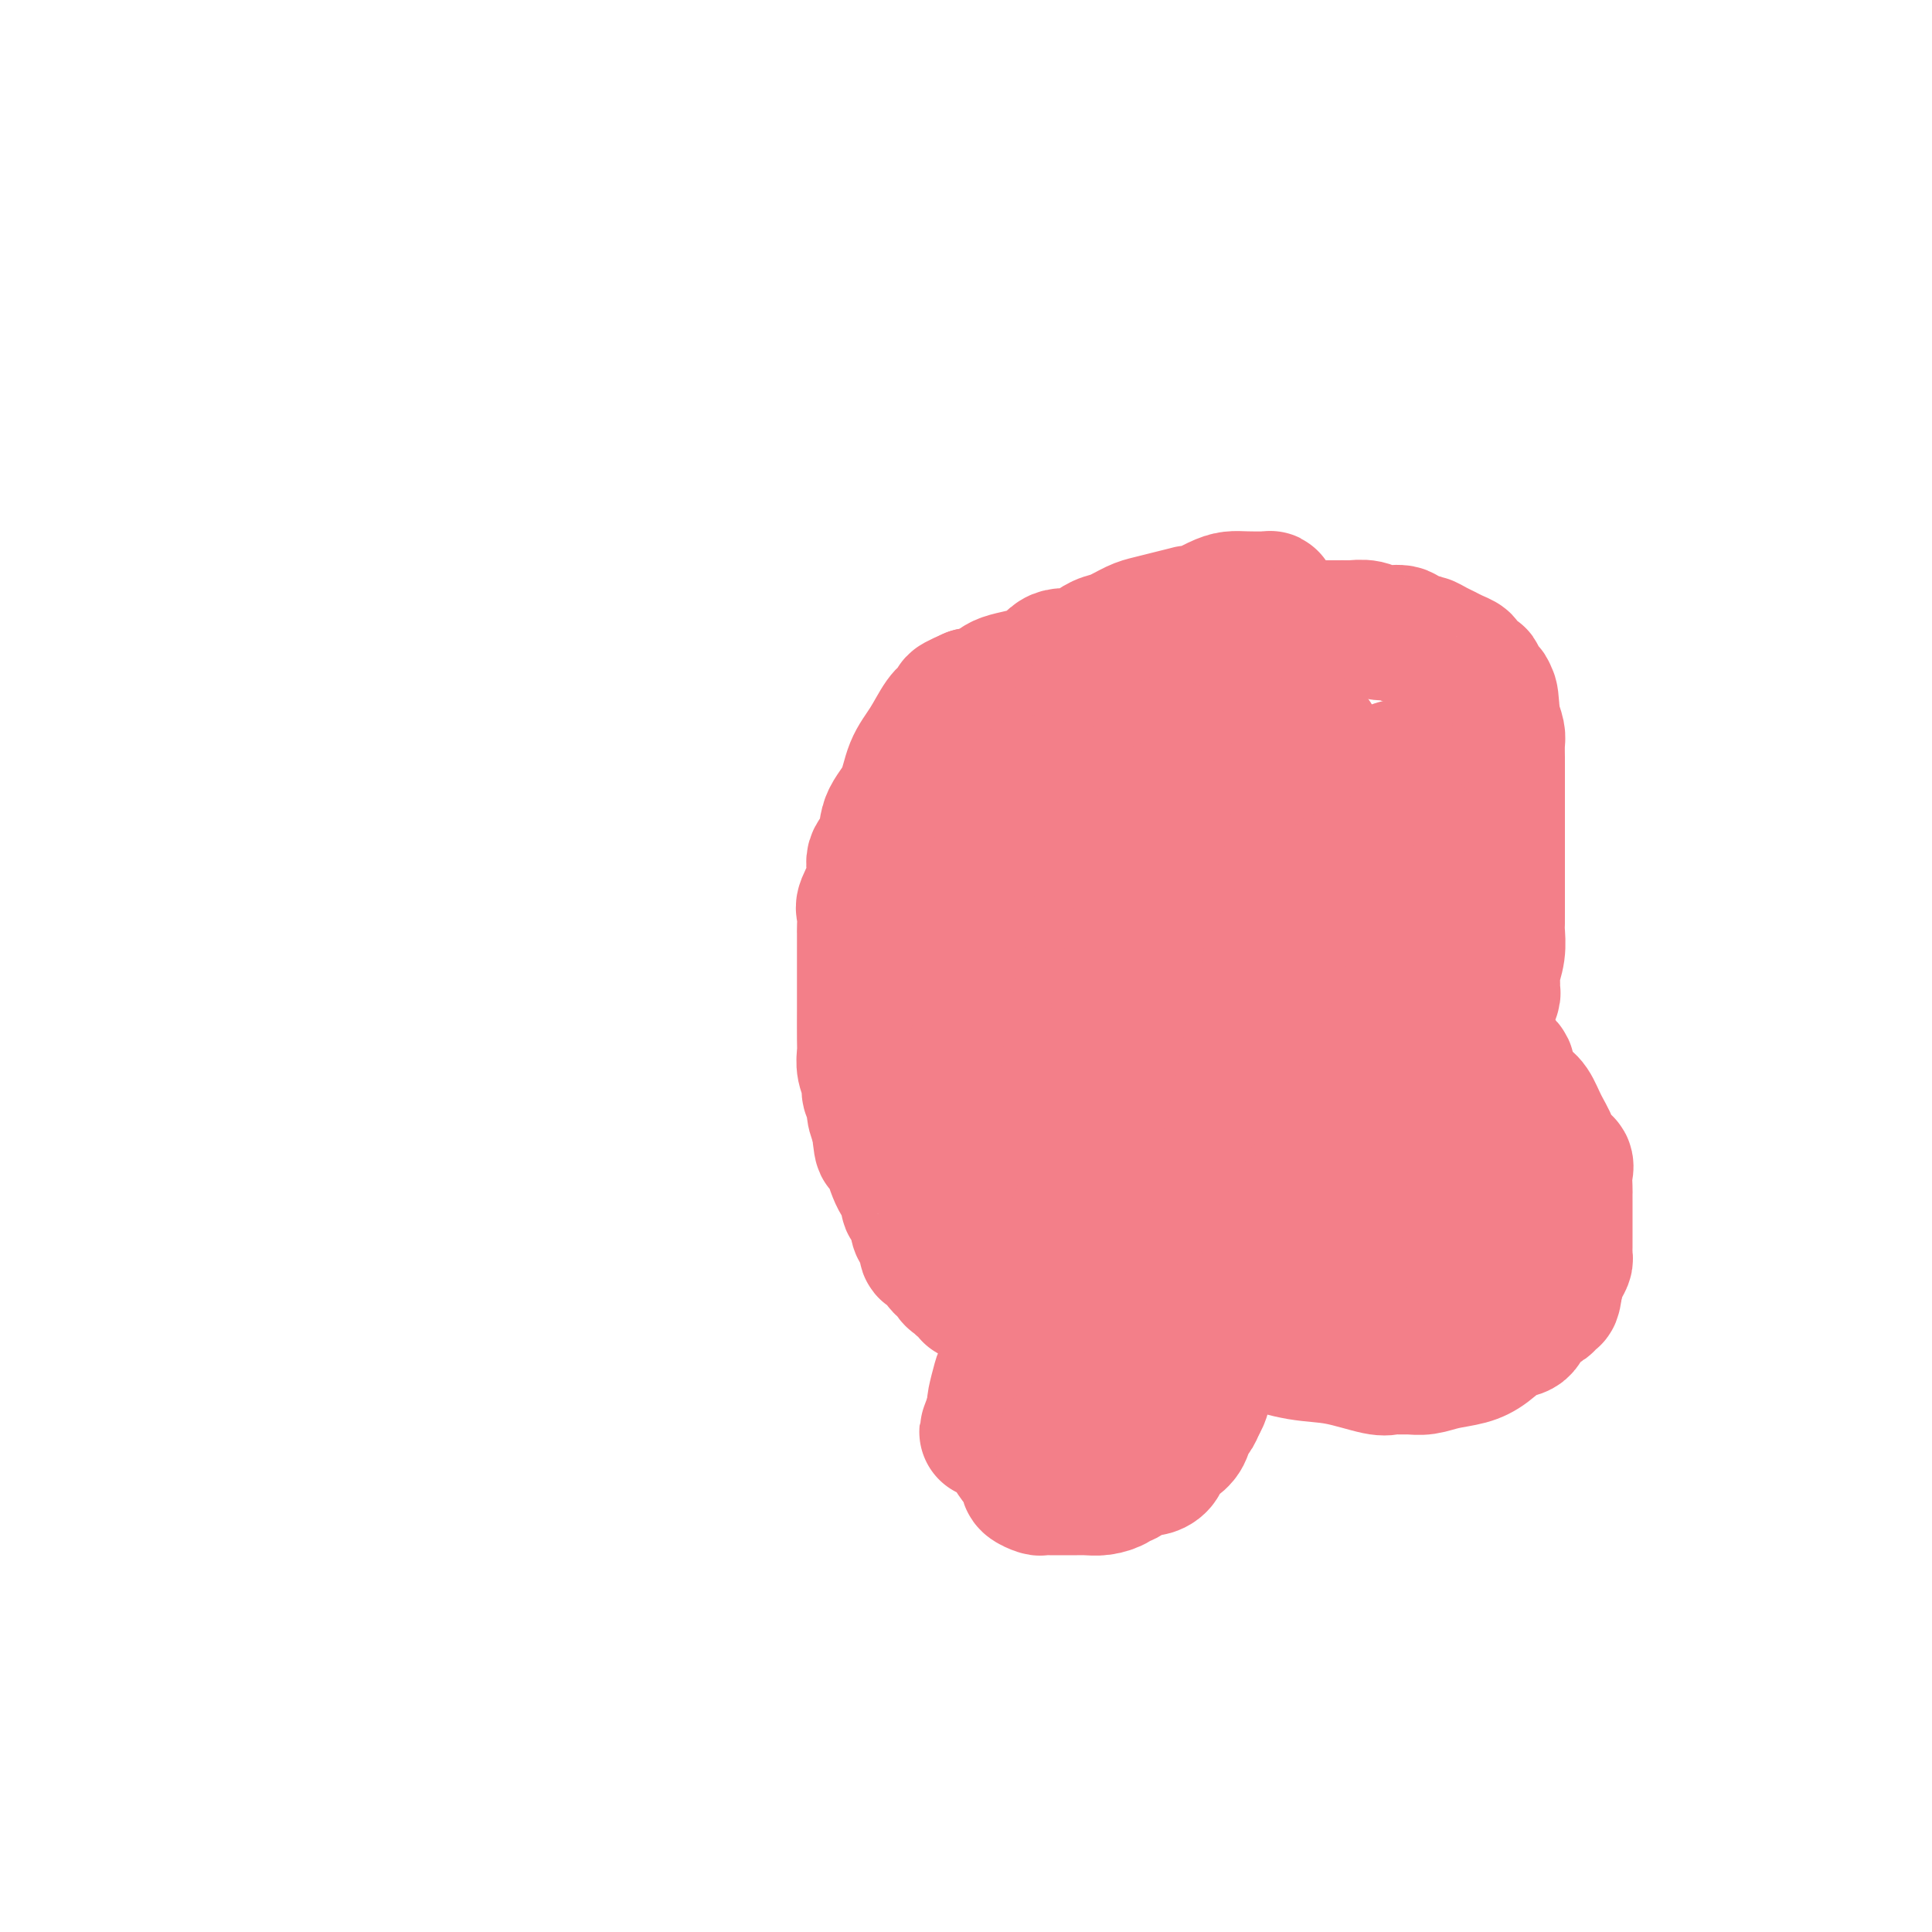 <svg viewBox='0 0 400 400' version='1.1' xmlns='http://www.w3.org/2000/svg' xmlns:xlink='http://www.w3.org/1999/xlink'><g fill='none' stroke='#F37F89' stroke-width='28' stroke-linecap='round' stroke-linejoin='round'><path d='M263,125c0.012,-0.422 0.024,-0.843 0,-1c-0.024,-0.157 -0.084,-0.049 -1,0c-0.916,0.049 -2.689,0.037 -4,0c-1.311,-0.037 -2.160,-0.101 -3,0c-0.840,0.101 -1.672,0.366 -3,1c-1.328,0.634 -3.152,1.637 -4,2c-0.848,0.363 -0.720,0.086 -1,0c-0.280,-0.086 -0.969,0.017 -1,0c-0.031,-0.017 0.596,-0.155 0,0c-0.596,0.155 -2.413,0.604 -4,1c-1.587,0.396 -2.943,0.739 -4,1c-1.057,0.261 -1.814,0.438 -3,1c-1.186,0.562 -2.800,1.507 -4,2c-1.200,0.493 -1.987,0.534 -3,1c-1.013,0.466 -2.253,1.356 -3,2c-0.747,0.644 -0.999,1.041 -2,1c-1.001,-0.041 -2.749,-0.519 -4,0c-1.251,0.519 -2.005,2.036 -4,3c-1.995,0.964 -5.229,1.375 -7,2c-1.771,0.625 -2.077,1.464 -3,2c-0.923,0.536 -2.461,0.768 -4,1'/><path d='M201,144c-5.916,2.576 -2.207,1.514 -1,1c1.207,-0.514 -0.089,-0.482 -1,0c-0.911,0.482 -1.436,1.412 -2,2c-0.564,0.588 -1.167,0.834 -2,2c-0.833,1.166 -1.895,3.254 -3,5c-1.105,1.746 -2.252,3.152 -3,5c-0.748,1.848 -1.099,4.138 -2,6c-0.901,1.862 -2.354,3.297 -3,5c-0.646,1.703 -0.485,3.672 -1,5c-0.515,1.328 -1.707,2.013 -2,3c-0.293,0.987 0.314,2.277 0,4c-0.314,1.723 -1.548,3.881 -2,5c-0.452,1.119 -0.121,1.199 0,2c0.121,0.801 0.032,2.322 0,3c-0.032,0.678 -0.009,0.514 0,1c0.009,0.486 0.003,1.624 0,4c-0.003,2.376 -0.002,5.990 0,8c0.002,2.010 0.005,2.415 0,4c-0.005,1.585 -0.016,4.350 0,6c0.016,1.650 0.061,2.186 0,3c-0.061,0.814 -0.227,1.908 0,3c0.227,1.092 0.848,2.182 1,3c0.152,0.818 -0.165,1.364 0,2c0.165,0.636 0.814,1.364 1,2c0.186,0.636 -0.090,1.182 0,2c0.090,0.818 0.545,1.909 1,3'/><path d='M182,233c0.653,7.474 0.787,3.158 1,2c0.213,-1.158 0.505,0.841 1,3c0.495,2.159 1.194,4.477 2,6c0.806,1.523 1.719,2.253 2,3c0.281,0.747 -0.069,1.513 0,2c0.069,0.487 0.557,0.695 1,1c0.443,0.305 0.840,0.708 1,1c0.160,0.292 0.081,0.474 0,1c-0.081,0.526 -0.166,1.398 0,2c0.166,0.602 0.581,0.935 1,1c0.419,0.065 0.842,-0.137 1,0c0.158,0.137 0.049,0.613 0,1c-0.049,0.387 -0.040,0.685 0,1c0.040,0.315 0.109,0.648 0,1c-0.109,0.352 -0.398,0.724 0,1c0.398,0.276 1.482,0.456 2,1c0.518,0.544 0.469,1.451 1,2c0.531,0.549 1.643,0.739 2,1c0.357,0.261 -0.040,0.595 0,1c0.040,0.405 0.517,0.883 1,1c0.483,0.117 0.973,-0.127 1,0c0.027,0.127 -0.410,0.626 0,1c0.410,0.374 1.668,0.623 2,1c0.332,0.377 -0.263,0.884 0,1c0.263,0.116 1.383,-0.157 2,0c0.617,0.157 0.729,0.745 1,1c0.271,0.255 0.700,0.176 1,0c0.300,-0.176 0.472,-0.449 1,0c0.528,0.449 1.411,1.621 2,2c0.589,0.379 0.882,-0.035 2,0c1.118,0.035 3.059,0.517 5,1'/><path d='M215,272c2.737,1.011 2.580,1.539 3,2c0.420,0.461 1.417,0.856 2,1c0.583,0.144 0.750,0.039 1,0c0.250,-0.039 0.581,-0.010 1,0c0.419,0.010 0.925,0.003 1,0c0.075,-0.003 -0.283,-0.001 0,0c0.283,0.001 1.206,0.000 2,0c0.794,-0.000 1.458,-0.000 2,0c0.542,0.000 0.963,0.000 1,0c0.037,-0.000 -0.310,0.000 0,0c0.310,-0.000 1.278,-0.000 2,0c0.722,0.000 1.199,0.000 2,0c0.801,-0.000 1.927,-0.000 3,0c1.073,0.000 2.092,0.001 3,0c0.908,-0.001 1.703,-0.004 3,0c1.297,0.004 3.095,0.016 4,0c0.905,-0.016 0.918,-0.060 1,0c0.082,0.060 0.234,0.222 1,0c0.766,-0.222 2.144,-0.830 3,-1c0.856,-0.170 1.188,0.098 2,0c0.812,-0.098 2.105,-0.561 3,-1c0.895,-0.439 1.394,-0.853 2,-1c0.606,-0.147 1.320,-0.028 2,0c0.680,0.028 1.327,-0.034 2,0c0.673,0.034 1.374,0.163 2,0c0.626,-0.163 1.179,-0.618 2,-1c0.821,-0.382 1.911,-0.691 3,-1'/><path d='M268,270c3.466,-0.936 0.629,-0.774 0,-1c-0.629,-0.226 0.948,-0.838 2,-1c1.052,-0.162 1.580,0.125 2,0c0.420,-0.125 0.732,-0.662 1,-1c0.268,-0.338 0.490,-0.475 1,-1c0.510,-0.525 1.306,-1.436 2,-2c0.694,-0.564 1.285,-0.781 2,-1c0.715,-0.219 1.553,-0.439 2,-1c0.447,-0.561 0.502,-1.464 1,-2c0.498,-0.536 1.439,-0.704 2,-1c0.561,-0.296 0.742,-0.719 1,-1c0.258,-0.281 0.594,-0.420 1,-1c0.406,-0.580 0.882,-1.602 1,-2c0.118,-0.398 -0.122,-0.172 0,0c0.122,0.172 0.606,0.288 1,0c0.394,-0.288 0.697,-0.982 1,-2c0.303,-1.018 0.606,-2.362 1,-3c0.394,-0.638 0.881,-0.570 1,-1c0.119,-0.430 -0.128,-1.356 0,-2c0.128,-0.644 0.630,-1.004 1,-1c0.370,0.004 0.606,0.373 1,0c0.394,-0.373 0.946,-1.488 1,-2c0.054,-0.512 -0.390,-0.423 0,-1c0.390,-0.577 1.614,-1.821 2,-2c0.386,-0.179 -0.065,0.708 0,0c0.065,-0.708 0.647,-3.009 1,-4c0.353,-0.991 0.476,-0.672 1,-1c0.524,-0.328 1.450,-1.305 2,-2c0.550,-0.695 0.725,-1.110 1,-2c0.275,-0.890 0.650,-2.254 1,-3c0.350,-0.746 0.675,-0.873 1,-1'/><path d='M302,228c2.520,-4.549 1.319,-2.422 1,-2c-0.319,0.422 0.244,-0.860 1,-2c0.756,-1.140 1.705,-2.139 2,-3c0.295,-0.861 -0.064,-1.586 0,-2c0.064,-0.414 0.552,-0.518 1,-1c0.448,-0.482 0.856,-1.341 1,-2c0.144,-0.659 0.024,-1.117 0,-2c-0.024,-0.883 0.046,-2.190 0,-3c-0.046,-0.810 -0.210,-1.121 0,-2c0.210,-0.879 0.792,-2.324 1,-3c0.208,-0.676 0.042,-0.583 0,-1c-0.042,-0.417 0.041,-1.343 0,-2c-0.041,-0.657 -0.207,-1.044 0,-2c0.207,-0.956 0.788,-2.480 1,-4c0.212,-1.520 0.057,-3.035 0,-4c-0.057,-0.965 -0.015,-1.379 0,-2c0.015,-0.621 0.004,-1.449 0,-2c-0.004,-0.551 -0.001,-0.824 0,-1c0.001,-0.176 0.000,-0.255 0,-1c-0.000,-0.745 -0.000,-2.155 0,-3c0.000,-0.845 0.000,-1.124 0,-2c-0.000,-0.876 -0.000,-2.350 0,-4c0.000,-1.650 -0.000,-3.478 0,-5c0.000,-1.522 0.000,-2.738 0,-4c-0.000,-1.262 -0.000,-2.569 0,-4c0.000,-1.431 0.001,-2.988 0,-4c-0.001,-1.012 -0.003,-1.481 0,-2c0.003,-0.519 0.011,-1.088 0,-2c-0.011,-0.912 -0.041,-2.169 0,-3c0.041,-0.831 0.155,-1.238 0,-2c-0.155,-0.762 -0.577,-1.881 -1,-3'/><path d='M309,149c-0.372,-8.075 -0.803,-4.263 -1,-3c-0.197,1.263 -0.159,-0.024 0,-1c0.159,-0.976 0.441,-1.641 0,-2c-0.441,-0.359 -1.605,-0.411 -2,-1c-0.395,-0.589 -0.021,-1.716 0,-2c0.021,-0.284 -0.312,0.275 -1,0c-0.688,-0.275 -1.731,-1.383 -2,-2c-0.269,-0.617 0.236,-0.744 0,-1c-0.236,-0.256 -1.214,-0.642 -2,-1c-0.786,-0.358 -1.380,-0.688 -2,-1c-0.620,-0.312 -1.266,-0.604 -2,-1c-0.734,-0.396 -1.556,-0.895 -2,-1c-0.444,-0.105 -0.510,0.183 -1,0c-0.490,-0.183 -1.404,-0.837 -2,-1c-0.596,-0.163 -0.874,0.167 -1,0c-0.126,-0.167 -0.098,-0.829 -1,-1c-0.902,-0.171 -2.732,0.150 -4,0c-1.268,-0.150 -1.972,-0.772 -3,-1c-1.028,-0.228 -2.379,-0.061 -3,0c-0.621,0.061 -0.512,0.016 -1,0c-0.488,-0.016 -1.573,-0.004 -2,0c-0.427,0.004 -0.197,0.000 -1,0c-0.803,-0.000 -2.639,0.004 -4,0c-1.361,-0.004 -2.247,-0.015 -3,0c-0.753,0.015 -1.373,0.057 -2,0c-0.627,-0.057 -1.261,-0.211 -2,0c-0.739,0.211 -1.584,0.788 -2,1c-0.416,0.212 -0.405,0.061 -1,0c-0.595,-0.061 -1.798,-0.030 -3,0'/><path d='M259,131c-3.827,0.333 -1.395,0.667 -1,1c0.395,0.333 -1.249,0.667 -2,1c-0.751,0.333 -0.610,0.666 -1,1c-0.390,0.334 -1.310,0.668 -2,1c-0.690,0.332 -1.149,0.663 -2,1c-0.851,0.337 -2.094,0.681 -3,1c-0.906,0.319 -1.475,0.614 -3,1c-1.525,0.386 -4.005,0.864 -6,2c-1.995,1.136 -3.505,2.932 -5,4c-1.495,1.068 -2.977,1.410 -4,2c-1.023,0.590 -1.588,1.428 -2,2c-0.412,0.572 -0.672,0.878 -1,1c-0.328,0.122 -0.726,0.058 -1,0c-0.274,-0.058 -0.426,-0.111 -1,0c-0.574,0.111 -1.572,0.387 -2,1c-0.428,0.613 -0.287,1.563 -1,2c-0.713,0.437 -2.281,0.359 -3,1c-0.719,0.641 -0.589,1.999 -1,3c-0.411,1.001 -1.364,1.644 -2,2c-0.636,0.356 -0.954,0.425 -1,1c-0.046,0.575 0.180,1.655 0,2c-0.180,0.345 -0.766,-0.044 -1,0c-0.234,0.044 -0.117,0.522 0,1'/><path d='M214,162c-0.995,1.555 -0.983,0.943 -1,1c-0.017,0.057 -0.065,0.784 0,1c0.065,0.216 0.241,-0.079 0,0c-0.241,0.079 -0.899,0.530 -1,1c-0.101,0.470 0.356,0.957 0,2c-0.356,1.043 -1.525,2.640 -2,4c-0.475,1.360 -0.257,2.483 -1,4c-0.743,1.517 -2.447,3.427 -3,5c-0.553,1.573 0.046,2.807 0,4c-0.046,1.193 -0.738,2.344 -1,3c-0.262,0.656 -0.095,0.817 0,1c0.095,0.183 0.116,0.386 0,1c-0.116,0.614 -0.371,1.637 -1,3c-0.629,1.363 -1.633,3.067 -2,4c-0.367,0.933 -0.098,1.096 0,2c0.098,0.904 0.026,2.549 0,4c-0.026,1.451 -0.007,2.709 0,4c0.007,1.291 0.002,2.617 0,4c-0.002,1.383 -0.001,2.824 0,4c0.001,1.176 0.000,2.088 0,3'/><path d='M202,217c-0.227,4.367 -0.794,4.783 -1,5c-0.206,0.217 -0.052,0.235 0,1c0.052,0.765 0.003,2.276 0,4c-0.003,1.724 0.042,3.662 0,5c-0.042,1.338 -0.171,2.075 0,3c0.171,0.925 0.642,2.037 1,3c0.358,0.963 0.604,1.778 1,3c0.396,1.222 0.943,2.852 1,4c0.057,1.148 -0.377,1.813 0,3c0.377,1.187 1.564,2.895 2,4c0.436,1.105 0.120,1.609 0,2c-0.120,0.391 -0.043,0.671 0,1c0.043,0.329 0.053,0.708 0,1c-0.053,0.292 -0.168,0.498 0,1c0.168,0.502 0.619,1.300 1,2c0.381,0.700 0.691,1.301 1,2c0.309,0.699 0.618,1.497 1,2c0.382,0.503 0.836,0.712 1,1c0.164,0.288 0.037,0.655 0,1c-0.037,0.345 0.017,0.670 0,1c-0.017,0.330 -0.105,0.667 0,1c0.105,0.333 0.404,0.663 1,1c0.596,0.337 1.490,0.683 2,1c0.510,0.317 0.635,0.607 1,1c0.365,0.393 0.970,0.890 1,1c0.030,0.110 -0.516,-0.167 0,0c0.516,0.167 2.094,0.777 3,1c0.906,0.223 1.140,0.060 2,0c0.860,-0.060 2.347,-0.016 3,0c0.653,0.016 0.472,0.005 1,0c0.528,-0.005 1.764,-0.002 3,0'/><path d='M227,272c1.987,0.224 0.955,0.283 1,0c0.045,-0.283 1.166,-0.908 2,-1c0.834,-0.092 1.381,0.350 2,0c0.619,-0.350 1.310,-1.493 2,-2c0.690,-0.507 1.380,-0.377 2,-1c0.620,-0.623 1.169,-1.998 2,-3c0.831,-1.002 1.942,-1.630 3,-2c1.058,-0.370 2.062,-0.480 3,-1c0.938,-0.520 1.809,-1.448 2,-2c0.191,-0.552 -0.300,-0.726 0,-1c0.300,-0.274 1.390,-0.646 2,-1c0.610,-0.354 0.740,-0.689 1,-1c0.260,-0.311 0.651,-0.597 1,-1c0.349,-0.403 0.656,-0.923 1,-1c0.344,-0.077 0.726,0.288 1,0c0.274,-0.288 0.442,-1.229 1,-2c0.558,-0.771 1.508,-1.371 2,-2c0.492,-0.629 0.527,-1.285 1,-2c0.473,-0.715 1.385,-1.487 2,-2c0.615,-0.513 0.934,-0.767 1,-1c0.066,-0.233 -0.122,-0.443 0,-1c0.122,-0.557 0.553,-1.459 1,-2c0.447,-0.541 0.908,-0.722 1,-1c0.092,-0.278 -0.187,-0.653 0,-1c0.187,-0.347 0.839,-0.666 1,-1c0.161,-0.334 -0.168,-0.685 0,-1c0.168,-0.315 0.832,-0.596 1,-1c0.168,-0.404 -0.161,-0.933 0,-1c0.161,-0.067 0.813,0.328 1,0c0.187,-0.328 -0.089,-1.379 0,-2c0.089,-0.621 0.545,-0.810 1,-1'/><path d='M265,234c3.448,-4.482 1.568,-1.688 1,-1c-0.568,0.688 0.178,-0.729 1,-2c0.822,-1.271 1.722,-2.396 2,-3c0.278,-0.604 -0.065,-0.687 0,-1c0.065,-0.313 0.537,-0.856 1,-1c0.463,-0.144 0.915,0.112 1,0c0.085,-0.112 -0.199,-0.593 0,-1c0.199,-0.407 0.880,-0.740 1,-1c0.120,-0.260 -0.323,-0.447 0,-1c0.323,-0.553 1.412,-1.472 2,-2c0.588,-0.528 0.677,-0.664 1,-1c0.323,-0.336 0.881,-0.870 1,-1c0.119,-0.130 -0.201,0.145 0,0c0.201,-0.145 0.922,-0.708 1,-1c0.078,-0.292 -0.488,-0.312 0,-1c0.488,-0.688 2.030,-2.045 3,-3c0.970,-0.955 1.369,-1.509 2,-2c0.631,-0.491 1.495,-0.920 2,-1c0.505,-0.080 0.650,0.189 1,0c0.350,-0.189 0.905,-0.835 1,-1c0.095,-0.165 -0.269,0.152 0,0c0.269,-0.152 1.171,-0.774 2,-1c0.829,-0.226 1.586,-0.058 2,0c0.414,0.058 0.484,0.004 1,0c0.516,-0.004 1.479,0.040 2,0c0.521,-0.040 0.602,-0.165 1,0c0.398,0.165 1.114,0.618 2,1c0.886,0.382 1.943,0.691 3,1'/><path d='M299,211c2.305,0.958 2.568,2.352 3,3c0.432,0.648 1.033,0.551 2,1c0.967,0.449 2.300,1.444 3,2c0.700,0.556 0.766,0.674 1,1c0.234,0.326 0.637,0.860 1,1c0.363,0.140 0.688,-0.115 1,0c0.312,0.115 0.611,0.601 1,1c0.389,0.399 0.867,0.710 1,1c0.133,0.290 -0.078,0.559 0,1c0.078,0.441 0.445,1.055 1,2c0.555,0.945 1.299,2.222 2,3c0.701,0.778 1.358,1.059 2,2c0.642,0.941 1.268,2.544 2,4c0.732,1.456 1.569,2.765 2,4c0.431,1.235 0.455,2.396 1,3c0.545,0.604 1.610,0.651 2,1c0.390,0.349 0.104,1.001 0,2c-0.104,0.999 -0.028,2.346 0,3c0.028,0.654 0.008,0.617 0,1c-0.008,0.383 -0.002,1.187 0,2c0.002,0.813 0.001,1.635 0,2c-0.001,0.365 -0.000,0.273 0,1c0.000,0.727 0.001,2.274 0,3c-0.001,0.726 -0.003,0.630 0,1c0.003,0.370 0.012,1.204 0,2c-0.012,0.796 -0.044,1.554 0,2c0.044,0.446 0.166,0.582 0,1c-0.166,0.418 -0.619,1.120 -1,2c-0.381,0.880 -0.691,1.940 -1,3'/><path d='M322,266c-0.464,3.961 -0.623,2.365 -1,2c-0.377,-0.365 -0.971,0.502 -1,1c-0.029,0.498 0.506,0.626 0,1c-0.506,0.374 -2.052,0.993 -3,2c-0.948,1.007 -1.299,2.402 -2,3c-0.701,0.598 -1.752,0.399 -3,1c-1.248,0.601 -2.694,2.003 -4,3c-1.306,0.997 -2.471,1.588 -4,2c-1.529,0.412 -3.421,0.646 -5,1c-1.579,0.354 -2.845,0.829 -4,1c-1.155,0.171 -2.200,0.039 -3,0c-0.800,-0.039 -1.354,0.016 -2,0c-0.646,-0.016 -1.384,-0.102 -2,0c-0.616,0.102 -1.109,0.393 -3,0c-1.891,-0.393 -5.179,-1.468 -8,-2c-2.821,-0.532 -5.176,-0.519 -8,-1c-2.824,-0.481 -6.116,-1.455 -8,-2c-1.884,-0.545 -2.361,-0.661 -3,-1c-0.639,-0.339 -1.439,-0.902 -2,-1c-0.561,-0.098 -0.883,0.268 -1,0c-0.117,-0.268 -0.029,-1.169 0,-2c0.029,-0.831 0.001,-1.593 0,-2c-0.001,-0.407 0.026,-0.459 0,-1c-0.026,-0.541 -0.105,-1.572 0,-3c0.105,-1.428 0.396,-3.253 1,-4c0.604,-0.747 1.523,-0.417 2,-1c0.477,-0.583 0.513,-2.080 1,-3c0.487,-0.920 1.425,-1.263 2,-2c0.575,-0.737 0.788,-1.869 1,-3'/><path d='M262,255c1.013,-1.511 0.547,-0.790 1,-1c0.453,-0.210 1.827,-1.351 3,-2c1.173,-0.649 2.146,-0.805 3,-1c0.854,-0.195 1.589,-0.430 3,-1c1.411,-0.570 3.496,-1.477 5,-2c1.504,-0.523 2.425,-0.662 3,-1c0.575,-0.338 0.803,-0.875 1,-1c0.197,-0.125 0.362,0.163 2,0c1.638,-0.163 4.749,-0.776 7,-1c2.251,-0.224 3.642,-0.060 5,0c1.358,0.060 2.683,0.016 4,0c1.317,-0.016 2.625,-0.004 4,0c1.375,0.004 2.817,-0.000 4,0c1.183,0.000 2.106,0.005 3,0c0.894,-0.005 1.757,-0.018 2,0c0.243,0.018 -0.134,0.069 0,0c0.134,-0.069 0.780,-0.258 1,0c0.220,0.258 0.014,0.964 0,1c-0.014,0.036 0.163,-0.598 0,0c-0.163,0.598 -0.665,2.428 -1,4c-0.335,1.572 -0.501,2.886 -1,4c-0.499,1.114 -1.331,2.026 -2,3c-0.669,0.974 -1.175,2.008 -2,3c-0.825,0.992 -1.969,1.942 -3,3c-1.031,1.058 -1.947,2.226 -3,3c-1.053,0.774 -2.241,1.156 -4,2c-1.759,0.844 -4.089,2.150 -6,3c-1.911,0.850 -3.403,1.243 -5,2c-1.597,0.757 -3.298,1.879 -5,3'/><path d='M281,276c-3.504,1.767 -2.263,1.185 -2,1c0.263,-0.185 -0.451,0.029 -1,0c-0.549,-0.029 -0.933,-0.300 -1,-1c-0.067,-0.700 0.181,-1.831 0,-3c-0.181,-1.169 -0.793,-2.378 -1,-4c-0.207,-1.622 -0.011,-3.657 0,-5c0.011,-1.343 -0.165,-1.994 0,-5c0.165,-3.006 0.671,-8.368 1,-12c0.329,-3.632 0.483,-5.533 1,-8c0.517,-2.467 1.398,-5.501 2,-8c0.602,-2.499 0.925,-4.464 1,-7c0.075,-2.536 -0.100,-5.644 0,-9c0.100,-3.356 0.473,-6.959 1,-10c0.527,-3.041 1.207,-5.521 2,-8c0.793,-2.479 1.700,-4.956 2,-7c0.300,-2.044 -0.007,-3.654 0,-5c0.007,-1.346 0.328,-2.430 1,-4c0.672,-1.570 1.697,-3.628 2,-5c0.303,-1.372 -0.115,-2.058 0,-3c0.115,-0.942 0.763,-2.139 1,-3c0.237,-0.861 0.064,-1.387 0,-2c-0.064,-0.613 -0.017,-1.313 0,-2c0.017,-0.687 0.005,-1.359 0,-2c-0.005,-0.641 -0.001,-1.249 0,-2c0.001,-0.751 0.000,-1.643 0,-2c-0.000,-0.357 -0.000,-0.178 0,0'/><path d='M290,160c0.000,0.000 0.100,0.100 0.1,0.1'/><path d='M290,159c-0.428,-0.140 -0.855,-0.281 -1,0c-0.145,0.281 -0.007,0.982 -1,2c-0.993,1.018 -3.116,2.351 -5,4c-1.884,1.649 -3.529,3.613 -6,6c-2.471,2.387 -5.769,5.197 -9,9c-3.231,3.803 -6.396,8.598 -9,13c-2.604,4.402 -4.649,8.409 -7,13c-2.351,4.591 -5.008,9.764 -7,14c-1.992,4.236 -3.318,7.534 -5,11c-1.682,3.466 -3.720,7.099 -5,10c-1.280,2.901 -1.803,5.068 -3,7c-1.197,1.932 -3.070,3.629 -4,5c-0.930,1.371 -0.919,2.417 -1,3c-0.081,0.583 -0.255,0.703 -1,3c-0.745,2.297 -2.060,6.769 -3,9c-0.940,2.231 -1.503,2.220 -2,3c-0.497,0.780 -0.926,2.352 -1,3c-0.074,0.648 0.207,0.374 0,1c-0.207,0.626 -0.903,2.152 0,1c0.903,-1.152 3.405,-4.983 5,-8c1.595,-3.017 2.283,-5.221 4,-8c1.717,-2.779 4.462,-6.133 7,-10c2.538,-3.867 4.868,-8.248 7,-12c2.132,-3.752 4.066,-6.876 6,-10'/><path d='M249,228c5.139,-8.540 3.486,-6.888 4,-8c0.514,-1.112 3.196,-4.986 5,-8c1.804,-3.014 2.731,-5.169 4,-8c1.269,-2.831 2.880,-6.339 4,-10c1.120,-3.661 1.749,-7.475 2,-9c0.251,-1.525 0.126,-0.763 0,0'/><path d='M272,153c-1.121,0.593 -2.243,1.185 -4,2c-1.757,0.815 -4.150,1.851 -6,3c-1.850,1.149 -3.156,2.409 -5,4c-1.844,1.591 -4.227,3.513 -6,5c-1.773,1.487 -2.936,2.538 -4,4c-1.064,1.462 -2.029,3.333 -3,5c-0.971,1.667 -1.950,3.129 -3,5c-1.050,1.871 -2.173,4.151 -3,6c-0.827,1.849 -1.358,3.268 -2,5c-0.642,1.732 -1.394,3.776 -2,6c-0.606,2.224 -1.066,4.626 -2,8c-0.934,3.374 -2.341,7.720 -3,12c-0.659,4.280 -0.569,8.495 -1,12c-0.431,3.505 -1.383,6.302 -2,8c-0.617,1.698 -0.901,2.298 -1,3c-0.099,0.702 -0.014,1.507 0,2c0.014,0.493 -0.041,0.676 0,1c0.041,0.324 0.180,0.791 0,1c-0.180,0.209 -0.678,0.160 -1,1c-0.322,0.840 -0.468,2.570 -1,4c-0.532,1.430 -1.449,2.560 -2,4c-0.551,1.440 -0.735,3.190 -1,4c-0.265,0.810 -0.610,0.680 -1,1c-0.390,0.320 -0.826,1.092 -1,1c-0.174,-0.092 -0.087,-1.046 0,-2'/><path d='M218,258c-1.134,2.259 -0.471,0.908 0,-3c0.471,-3.908 0.748,-10.373 1,-15c0.252,-4.627 0.477,-7.415 1,-11c0.523,-3.585 1.344,-7.965 2,-12c0.656,-4.035 1.149,-7.724 2,-11c0.851,-3.276 2.062,-6.140 3,-11c0.938,-4.860 1.602,-11.715 2,-15c0.398,-3.285 0.529,-2.999 1,-4c0.471,-1.001 1.281,-3.291 2,-5c0.719,-1.709 1.345,-2.839 2,-4c0.655,-1.161 1.338,-2.354 2,-4c0.662,-1.646 1.302,-3.745 2,-5c0.698,-1.255 1.455,-1.666 2,-2c0.545,-0.334 0.878,-0.591 1,-1c0.122,-0.409 0.033,-0.972 0,-1c-0.033,-0.028 -0.009,0.477 0,1c0.009,0.523 0.002,1.064 0,2c-0.002,0.936 -0.001,2.267 0,4c0.001,1.733 0.000,3.866 0,6'/><path d='M241,167c-0.198,2.834 -1.194,4.419 -2,7c-0.806,2.581 -1.424,6.157 -2,10c-0.576,3.843 -1.111,7.952 -2,12c-0.889,4.048 -2.132,8.036 -3,12c-0.868,3.964 -1.360,7.904 -2,11c-0.640,3.096 -1.429,5.348 -2,8c-0.571,2.652 -0.923,5.703 -1,8c-0.077,2.297 0.120,3.840 0,5c-0.120,1.160 -0.557,1.938 -1,3c-0.443,1.062 -0.892,2.407 -1,3c-0.108,0.593 0.126,0.433 0,1c-0.126,0.567 -0.612,1.861 -1,3c-0.388,1.139 -0.679,2.123 -1,3c-0.321,0.877 -0.671,1.645 -1,2c-0.329,0.355 -0.637,0.295 -1,1c-0.363,0.705 -0.783,2.173 -1,3c-0.217,0.827 -0.233,1.011 -1,2c-0.767,0.989 -2.287,2.782 -3,4c-0.713,1.218 -0.620,1.862 -1,3c-0.380,1.138 -1.233,2.770 -2,4c-0.767,1.230 -1.448,2.056 -2,3c-0.552,0.944 -0.975,2.004 -1,3c-0.025,0.996 0.347,1.926 0,3c-0.347,1.074 -1.413,2.290 -2,3c-0.587,0.710 -0.693,0.912 -1,2c-0.307,1.088 -0.813,3.062 -1,4c-0.187,0.938 -0.053,0.839 0,1c0.053,0.161 0.027,0.580 0,1'/><path d='M206,292c-3.257,8.256 -0.899,2.896 0,1c0.899,-1.896 0.339,-0.330 0,1c-0.339,1.330 -0.456,2.422 0,3c0.456,0.578 1.485,0.641 2,1c0.515,0.359 0.517,1.013 1,2c0.483,0.987 1.448,2.306 2,3c0.552,0.694 0.691,0.764 1,1c0.309,0.236 0.789,0.638 1,1c0.211,0.362 0.155,0.686 0,1c-0.155,0.314 -0.408,0.620 0,1c0.408,0.380 1.477,0.834 2,1c0.523,0.166 0.499,0.044 1,0c0.501,-0.044 1.526,-0.011 2,0c0.474,0.011 0.396,0.000 1,0c0.604,-0.000 1.888,0.010 3,0c1.112,-0.010 2.050,-0.039 3,0c0.950,0.039 1.910,0.146 3,0c1.090,-0.146 2.308,-0.546 3,-1c0.692,-0.454 0.858,-0.961 1,-1c0.142,-0.039 0.261,0.390 1,0c0.739,-0.390 2.099,-1.599 3,-2c0.901,-0.401 1.344,0.007 2,0c0.656,-0.007 1.524,-0.429 2,-1c0.476,-0.571 0.561,-1.290 1,-2c0.439,-0.710 1.231,-1.411 2,-2c0.769,-0.589 1.515,-1.065 2,-2c0.485,-0.935 0.707,-2.329 1,-3c0.293,-0.671 0.655,-0.620 1,-1c0.345,-0.380 0.672,-1.190 1,-2'/><path d='M248,291c1.404,-2.391 0.915,-2.368 1,-3c0.085,-0.632 0.745,-1.917 1,-3c0.255,-1.083 0.103,-1.962 0,-3c-0.103,-1.038 -0.159,-2.235 0,-3c0.159,-0.765 0.534,-1.098 1,-2c0.466,-0.902 1.025,-2.373 1,-3c-0.025,-0.627 -0.632,-0.409 -1,0c-0.368,0.409 -0.497,1.009 -1,2c-0.503,0.991 -1.380,2.371 -2,4c-0.620,1.629 -0.985,3.505 -2,5c-1.015,1.495 -2.682,2.610 -4,4c-1.318,1.390 -2.287,3.056 -3,4c-0.713,0.944 -1.171,1.167 -2,2c-0.829,0.833 -2.029,2.275 -3,3c-0.971,0.725 -1.713,0.734 -2,1c-0.287,0.266 -0.118,0.789 0,1c0.118,0.211 0.185,0.109 0,0c-0.185,-0.109 -0.623,-0.225 -1,0c-0.377,0.225 -0.692,0.792 -1,1c-0.308,0.208 -0.608,0.056 -1,0c-0.392,-0.056 -0.875,-0.015 -1,0c-0.125,0.015 0.107,0.004 0,0c-0.107,-0.004 -0.554,-0.002 -1,0'/><path d='M227,301c-1.970,1.226 -0.896,0.290 -1,0c-0.104,-0.290 -1.387,0.066 -2,0c-0.613,-0.066 -0.556,-0.554 -1,-1c-0.444,-0.446 -1.389,-0.851 -2,-1c-0.611,-0.149 -0.889,-0.043 -1,0c-0.111,0.043 -0.056,0.021 0,0'/></g>
</svg>